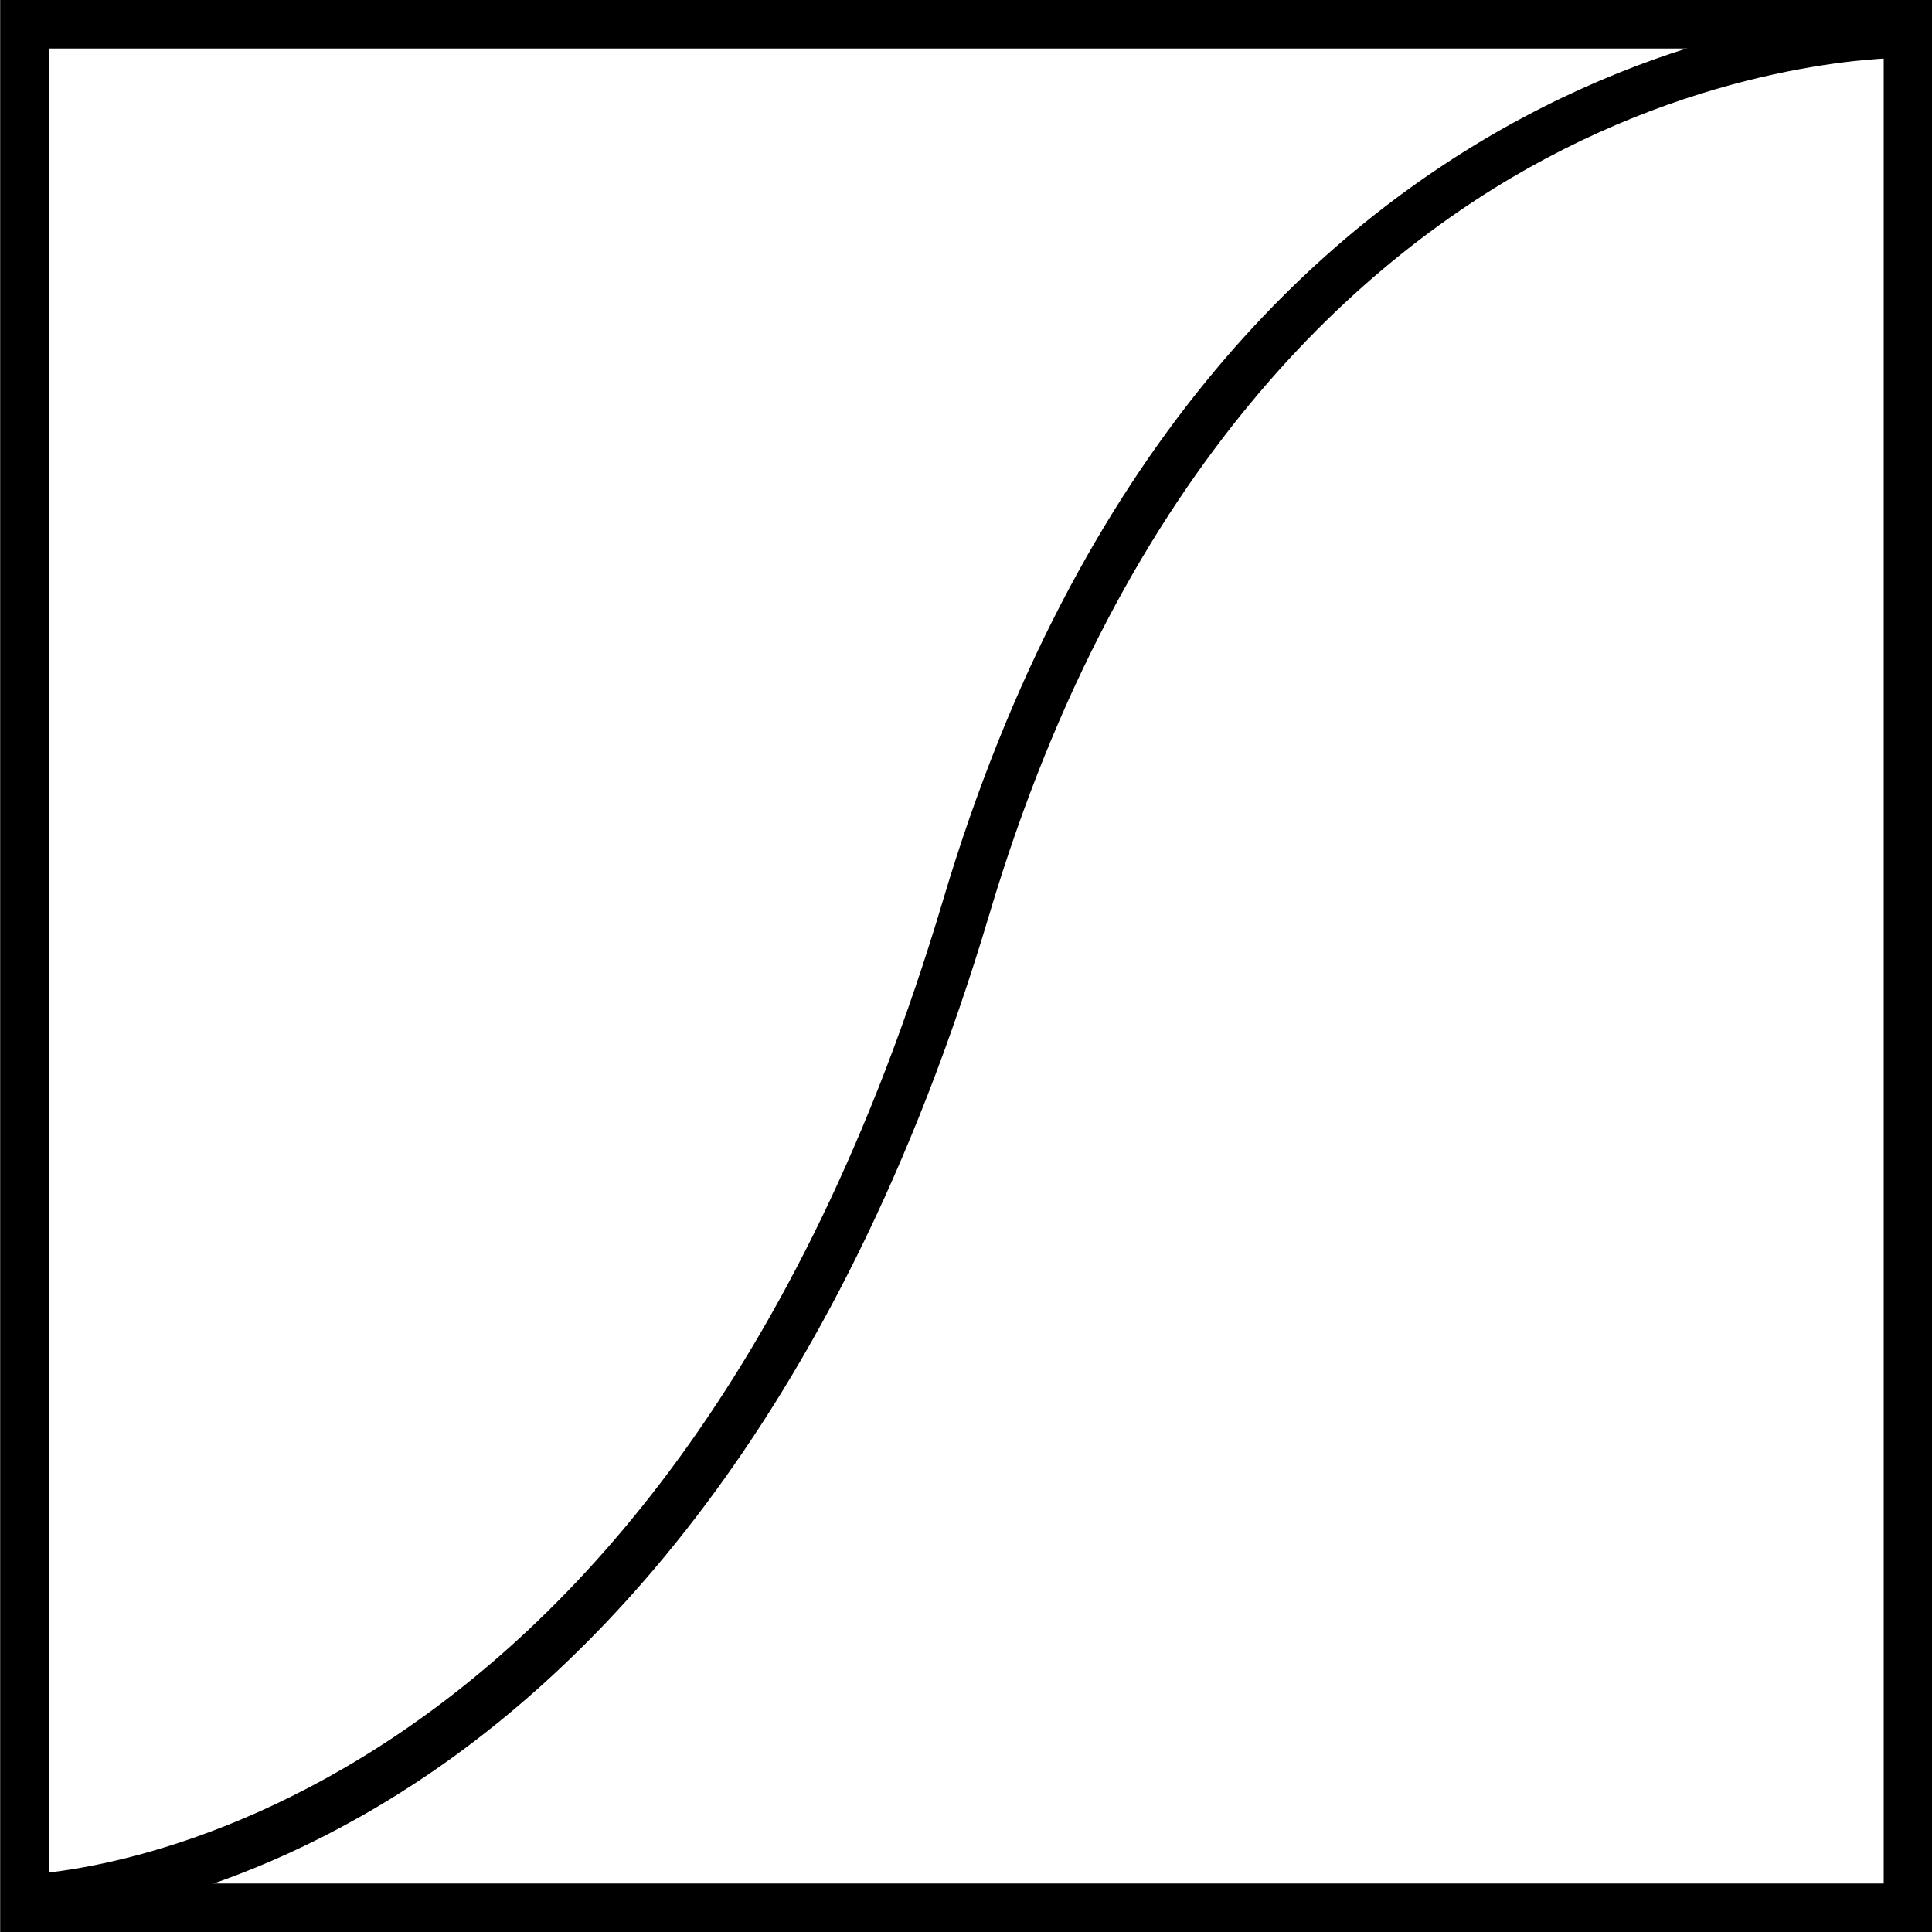 <?xml version="1.0" encoding="UTF-8"?> <!-- Generator: Adobe Illustrator 27.2.0, SVG Export Plug-In . SVG Version: 6.00 Build 0) --> <svg xmlns="http://www.w3.org/2000/svg" xmlns:xlink="http://www.w3.org/1999/xlink" id="Слой_1" x="0px" y="0px" viewBox="0 0 100 100" style="enable-background:new 0 0 100 100;" xml:space="preserve"><rect x="0" y="0" width="100" height="100" fill="#808080" stroke="none"/> <style type="text/css"> .st0{fill:#FFFFFF;} </style> <rect x="0.01" class="st0" width="100" height="100"></rect> <g> <g> <path d="M1.27,99.53l-0.01-2.51c0.33,0,32.78-0.82,47.55-50.42C62.67,0.05,98.43,0.43,98.79,0.48l-0.07,2.51 c-0.08,0-8.65-0.15-18.72,5.22c-9.29,4.95-21.83,15.75-28.79,39.11C43.22,74.14,30.15,86.9,20.58,92.88 C10.13,99.42,1.63,99.52,1.27,99.53z"></path> </g> <g> <path d="M100.01,100h-100V0h100V100z M2.52,97.49H97.5V2.51H2.52V97.49z"></path> </g> </g> </svg> 